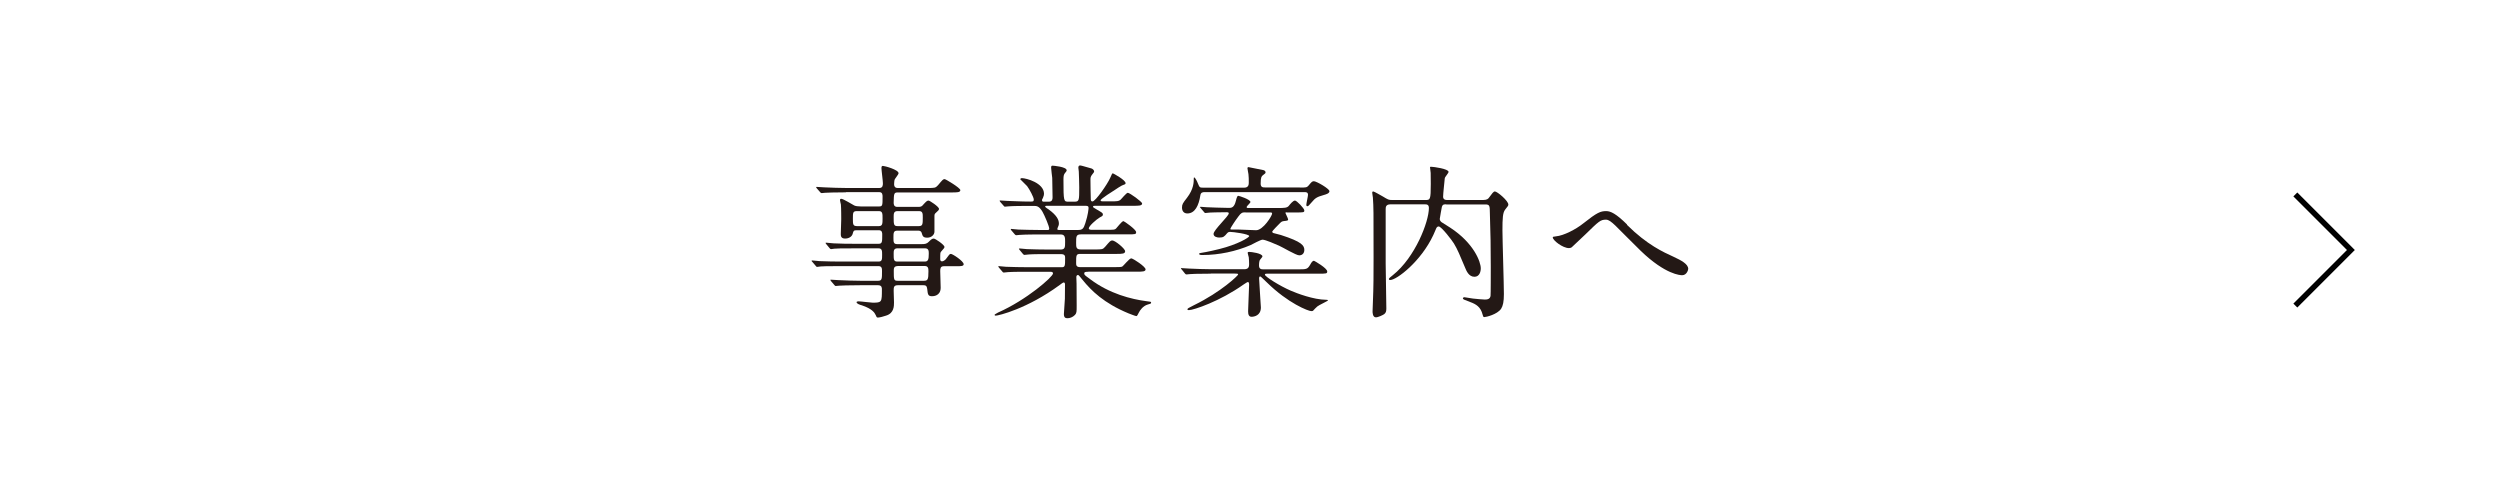 <?xml version="1.0" encoding="UTF-8"?><svg id="a" xmlns="http://www.w3.org/2000/svg" viewBox="0 0 225 45"><defs><style>.b,.c{fill:none;}.d{fill:#231815;}.c{stroke:#000;stroke-miterlimit:10;stroke-width:.5px;}</style></defs><g><rect class="b" width="225" height="45"/><g><path class="d" d="M76.15,17.31c-1.14,0-1.6,.03-1.89,.04-.06,0-.27,.03-.31,.03-.06,0-.09-.03-.14-.09l-.3-.34c-.04-.08-.06-.08-.06-.1s.01-.03,.06-.03c.11,0,.56,.04,.66,.04,.74,.03,1.35,.06,2.05,.06h2.92c.32,0,.32-.27,.32-.43,0-.22-.13-1.18-.13-1.37,0-.17,.07-.19,.13-.19,.15,0,1.41,.34,1.41,.66,0,.11-.32,.48-.35,.57-.03,.06-.05,.34-.05,.42,0,.13,.03,.34,.33,.34h2.66c.67,0,.73,0,.96-.25,.42-.5,.46-.55,.6-.55,.09,0,1.41,.79,1.41,.99,0,.21-.3,.21-.81,.21h-4.81c-.36,0-.36,.09-.38,.92,0,.15,.02,.38,.33,.38h1.88c.23,0,.32-.03,.46-.21,.24-.26,.33-.36,.47-.36,.1,0,.94,.55,.94,.75,0,.1-.08,.17-.27,.34-.1,.09-.14,.13-.14,.29v1.42c0,.27-.27,.54-.64,.54s-.42-.12-.51-.43c-.05-.18-.21-.2-.29-.2h-1.92c-.33,0-.33,.22-.33,.63,0,.38,0,.58,.33,.58h2.22c.3,0,.45-.03,.63-.21,.18-.18,.29-.29,.45-.29,.13,0,.96,.56,.96,.75,0,.08-.02,.11-.29,.41-.09,.09-.09,.15-.09,.67,0,.09,0,.22,.17,.22,.1,0,.25-.1,.33-.19,.31-.42,.34-.48,.46-.48,.15,0,1.15,.65,1.15,.93,0,.18-.27,.18-.66,.18h-1.14c-.31,0-.31,.25-.31,.45,0,.24,.04,1.32,.04,1.48,0,.75-.66,.77-.78,.77-.36,0-.38-.17-.43-.65-.03-.29-.15-.34-.33-.34h-2.33c-.36,0-.36,.21-.36,.5,0,.17,.03,.9,.03,1.05,0,.33,0,.96-.7,1.18-.21,.08-.61,.18-.75,.18-.1,0-.12-.04-.19-.21-.11-.24-.33-.58-1.25-.89-.17-.04-.48-.15-.48-.28,0-.08,.17-.08,.19-.08,.2,0,1.08,.12,1.26,.12,.83,0,.83-.04,.83-1.21,0-.11,0-.36-.34-.36h-1.6c-1.06,0-1.76,.03-1.89,.04-.06,0-.29,.03-.33,.03s-.07-.03-.12-.09l-.3-.35q-.06-.08-.06-.1s.01-.03,.04-.03c.1,0,.57,.04,.67,.04,.73,.03,1.35,.06,2.05,.06h1.53c.36,0,.36-.17,.36-.86,0-.22,0-.46-.31-.46h-3.33c-1.3,0-1.74,.01-1.89,.03-.04,0-.25,.04-.3,.04-.06,0-.11-.04-.15-.11l-.29-.34c-.06-.06-.07-.08-.07-.09,0-.03,.03-.04,.06-.04,.1,0,.57,.06,.66,.06,.73,.03,1.35,.04,2.05,.04h3.25c.33,0,.33-.19,.33-.62,0-.33,0-.57-.32-.57h-2.07c-1.32,0-1.75,.01-1.89,.03-.06,0-.27,.04-.31,.04-.06,0-.09-.03-.14-.09l-.3-.36c-.05-.06-.06-.08-.06-.09,0-.03,.01-.04,.06-.04,.1,0,.56,.06,.66,.06,.74,.04,1.35,.04,2.06,.04h1.99c.33,0,.33-.17,.33-.81,0-.17,0-.41-.31-.41h-1.98c-.28,0-.3,.06-.36,.29-.07,.31-.39,.46-.69,.46-.34,0-.39-.2-.39-.39,0-.21,.04-1.16,.04-1.35,0-.04,0-1.02-.03-1.32-.01-.06-.08-.33-.08-.39,0-.07,.02-.13,.11-.13,.19,0,1.02,.53,1.17,.6,.12,.06,.34,.09,.6,.09h1.62c.33,0,.33-.08,.33-.87,0-.17,0-.42-.3-.42h-3.02Zm2.95,3.04c.33,0,.33-.23,.33-.69,0-.43,0-.66-.33-.66h-1.98c-.36,0-.36,.15-.36,.67s0,.68,.38,.68h1.96Zm1.67-1.35c-.34,0-.34,.25-.34,.54,0,.63,0,.81,.34,.81h1.92c.36,0,.36-.18,.36-.79,0-.32,0-.56-.33-.56h-1.95Zm2.46,4.54c.3,0,.36-.18,.36-.71,0-.22,0-.48-.33-.48h-2.5c-.33,0-.33,.25-.33,.48,0,.53,0,.71,.33,.71h2.47Zm-2.46,.41c-.33,0-.33,.24-.33,.42,0,.81,0,.9,.36,.9h2.35c.35,0,.41-.12,.41-.83,0-.25,0-.5-.33-.5h-2.46Z"/><path class="d" d="M97.96,24.46c-.21,0-.38,0-.38,.15,0,.13,.06,.17,.54,.52,1.74,1.31,3.69,1.8,5.08,1.98,.36,.04,.4,.04,.4,.13s-.07,.1-.31,.17c-.41,.12-.69,.5-.81,.75-.04,.1-.15,.29-.19,.29-.12,0-.58-.2-.73-.25-2.22-.92-3.34-2.04-4.12-3-.34-.42-.36-.45-.43-.45-.12,0-.14,.13-.14,.18,0,.06,.02,.51,.02,.6,0,.28,.01,1.67,.01,1.98,0,.54,0,.66-.15,.83-.21,.22-.48,.3-.67,.3-.18,0-.33-.04-.33-.38,0-.03,.07-1.16,.09-1.38,.01-.39,.01-.87,.01-1.26,0-.06,0-.2-.12-.2-.06,0-.3,.18-.36,.23-2.91,2.14-5.52,2.76-5.76,2.76-.03,0-.1-.02-.1-.08,0-.04,.3-.18,.31-.2,2.58-1.14,4.95-3.22,4.95-3.52,0-.15-.15-.15-.25-.15h-1.98c-.49,0-1.42,0-1.81,.03-.04,0-.34,.04-.4,.04-.05,0-.08-.03-.14-.11l-.29-.34q-.06-.08-.06-.09s.03-.04,.04-.04c.1,0,.55,.06,.66,.06,.43,.02,1.44,.04,2.07,.04h2.94c.31,0,.31-.13,.31-.84,0-.17-.02-.34-.38-.34h-1.08c-.56,0-1.47,0-1.8,.03-.05,0-.36,.04-.4,.04-.06,0-.08-.03-.14-.09l-.3-.36q-.06-.08-.06-.09s.03-.04,.06-.04c.09,0,.56,.06,.66,.06,.42,.02,1.38,.04,2.05,.04h.95c.44,0,.44-.18,.44-.73,0-.32,0-.63-.39-.63h-1.81c-.36,0-1.38,0-1.9,.04-.04,0-.27,.03-.31,.03s-.08-.03-.14-.1l-.29-.34q-.06-.08-.06-.09s.03-.04,.04-.04c.09,0,.55,.06,.66,.06,.43,.01,1.21,.04,2.05,.04h.55c.08,0,.17,0,.17-.12,0-.22-.42-1.2-.61-1.53-.3-.49-.49-.52-.78-.52h-.38c-.6,0-1.6,.01-1.89,.04-.06,0-.27,.03-.33,.03-.05,0-.08-.03-.12-.09l-.3-.34q-.06-.08-.06-.1s.03-.03,.04-.03c.11,0,.56,.04,.66,.04,.44,.01,1.21,.06,2.07,.06,.22,0,.31,0,.31-.18,0-.21-.39-.93-.6-1.21-.09-.1-.62-.62-.62-.62,0-.04,.06-.1,.15-.1,.38,0,1.99,.43,1.99,1.41,0,.09-.02,.19-.1,.38-.08,.12-.08,.15-.08,.21,0,.12,.12,.12,.17,.12h.45c.33,0,.33-.27,.33-.4,0-.27-.02-1.33-.03-1.74-.01-.13-.1-.76-.1-.92,0-.18,.06-.18,.15-.18,.03,0,1.25,.09,1.25,.42,0,.06-.09,.18-.15,.24-.1,.12-.14,.24-.14,.57,0,2.01,.03,2.01,.45,2.01h.54c.43,0,.43-.12,.43-1.29,0-.41-.03-1.16-.04-1.43-.01-.04-.04-.28-.04-.33,0-.12,.04-.21,.15-.21,.09,0,.19,.03,1.03,.27,.09,.03,.24,.13,.24,.27,0,.06-.03,.09-.17,.27-.16,.2-.16,.29-.16,.52,0,.85,.02,.93,.03,1.69,0,.11,.02,.22,.15,.22,.27,0,1.35-1.56,1.59-2.11,.17-.39,.18-.42,.25-.42,.03,0,1.14,.6,1.14,.88,0,.1-.03,.1-.34,.22-.03,0-.54,.33-.62,.39-.15,.09-1.29,.81-1.29,.94,0,.08,.12,.09,.18,.09h.73c.57,0,.72-.01,.87-.13,.1-.08,.54-.64,.67-.64,.17,0,1.29,.81,1.29,.96,0,.21-.3,.21-.81,.21h-3.44c-.06,0-.17,0-.17,.08,0,.06,.03,.07,.33,.25,.49,.29,.56,.31,.56,.46,0,.1-.06,.15-.27,.25-.34,.2-1,.79-1,.99,0,.13,.18,.13,.29,.13h1.35c.62,0,.69,0,.81-.11,.1-.09,.52-.67,.67-.67,.06,0,1.14,.75,1.14,.99,0,.2-.07,.2-.76,.2h-4.19c-.45,0-.45,.18-.45,.76,0,.39,0,.6,.42,.6h1.25c.66,0,.73,0,.94-.24,.44-.51,.48-.57,.65-.57,.25,0,1.15,.74,1.15,.97s-.27,.24-.75,.24h-3.28c-.38,0-.38,.12-.38,.81,0,.18,0,.38,.36,.38h3.04c.36,0,.61,0,.73-.04,.13-.06,.65-.75,.83-.75,.15,0,1.29,.74,1.29,.99,0,.21-.3,.21-.79,.21h-4.38Zm-3.78-5.94s-.12,0-.12,.08c0,.04,.26,.22,.32,.25,.72,.52,.92,.93,.92,1.26,0,.15-.03,.2-.11,.39-.01,.03-.03,.08-.03,.12,0,.08,.1,.08,.17,.08h1.66c.44,0,.53-.12,.69-.62,.25-.76,.29-1.29,.29-1.37,0-.15-.06-.19-.32-.19h-3.46Z"/><path class="d" d="M108.98,24.63c-1.32,0-1.74,.03-1.89,.04-.06,0-.27,.03-.31,.03-.06,0-.09-.03-.14-.09l-.28-.35c-.06-.07-.08-.07-.08-.1s.03-.03,.06-.03c.11,0,.57,.04,.66,.04,.74,.03,1.35,.06,2.05,.06h2.94c.4,0,.43-.25,.43-.45,0-.18-.01-.43-.03-.62-.01-.06-.1-.34-.1-.4,0-.09,.09-.09,.13-.09,.17,0,1.2,.12,1.2,.41,0,.06-.21,.27-.24,.33-.07,.17-.07,.42-.07,.48,0,.33,.21,.35,.38,.35h3.13c.73,0,.85,0,1.08-.39,.12-.21,.21-.38,.36-.38,.03,0,1.19,.66,1.19,.96,0,.2-.09,.2-.78,.2h-4.63c-.09,0-.2,0-.2,.09,0,.17,1.35,1.02,2.33,1.44,.55,.24,2.05,.81,3.18,.82,.04,0,.17,0,.17,.05,0,.06-.83,.43-.96,.55-.06,.04-.32,.31-.38,.38-.04,.04-.11,.04-.17,.04-.25,0-2.07-.69-4-2.59-.48-.46-.54-.53-.6-.53-.04,0-.09,.04-.09,.18,0,.15,.16,2.57,.16,2.61,0,.74-.62,.84-.84,.84-.25,0-.31-.22-.31-.5,0-.39,.09-2.05,.09-2.38,0-.13-.02-.25-.11-.25-.06,0-.31,.18-.38,.22-2.14,1.52-4.51,2.31-4.92,2.31-.04,0-.14,0-.14-.06,0-.09,.06-.12,.58-.38,2.48-1.21,3.98-2.68,3.98-2.76,0-.09-.09-.09-.32-.09h-2.15Zm8.01-7.75c.53,0,.63,0,.78-.18,.27-.33,.33-.39,.48-.39,.23,0,1.4,.67,1.4,.9,0,.2-.33,.29-.51,.34-.6,.18-.74,.23-1.12,.69-.21,.24-.27,.32-.36,.32s-.09-.08-.09-.14c0-.12,.15-.75,.15-.88,0-.25-.17-.25-.35-.25h-8.94c-.17,0-.36,.01-.4,.3-.14,.9-.48,1.62-1.17,1.62-.3,0-.48-.2-.48-.53,0-.3,.08-.4,.45-.88,.61-.79,.61-1.42,.61-1.74,0-.03,0-.09,.04-.09,.09,0,.29,.42,.33,.54,.15,.35,.15,.38,.48,.38h3.69c.41,0,.41-.31,.41-.48,0-.24,0-.51-.03-.74-.01-.09-.09-.45-.09-.54,0-.04,.03-.09,.09-.09,.03,0,1.26,.25,1.35,.27,.12,.03,.19,.12,.19,.19,0,.09-.03,.12-.24,.27-.12,.09-.2,.19-.2,.76,0,.34,.21,.34,.42,.34h3.1Zm-1.17,2.23c-.09,0-.13,0-.13,.06,0,.04,.24,.48,.24,.58,0,.09-.02,.11-.41,.15-.18,.03-.22,.08-.38,.24-.1,.1-.64,.64-.64,.71s.06,.1,.09,.12c.09,.03,.58,.15,.69,.18,1.89,.61,2.11,.94,2.11,1.36,0,.17-.1,.47-.46,.47-.29,0-1.51-.74-1.82-.87-.31-.14-1.23-.54-1.48-.54-.17,0-.9,.4-1.06,.48-1.34,.58-2.88,.9-4.32,.9-.17,0-.33,0-.33-.11,0-.04,.06-.06,.12-.07,.03,0,.76-.12,1.71-.36,1.65-.41,2.68-1.04,2.68-1.16,0-.19-1.47-.38-1.72-.38-.11,0-.18,.02-.27,.12-.25,.3-.33,.39-.71,.39-.19,0-.51-.07-.51-.33,0-.36,1.37-1.59,1.37-1.85,0-.1-.11-.1-.2-.1-.84,0-1.42,.03-1.48,.03s-.36,.04-.42,.04-.09-.03-.13-.09l-.29-.34q-.08-.08-.08-.1s.03-.03,.06-.03c.08,0,.45,.03,.54,.04,.23,.01,1.47,.06,2.01,.06,.21,0,.48,0,.63-.64q.11-.45,.2-.45c.09,0,1.11,.33,1.11,.56,0,.09-.34,.36-.34,.45s.04,.09,.19,.09h2.66c.54,0,.79-.01,.94-.19,.12-.15,.38-.48,.56-.48,.16,0,.84,.71,.84,.89s-.08,.18-.77,.18h-.79Zm-3.73,0c-.3,0-.39,.04-.64,.38-.29,.38-.72,1.04-.72,1.11,0,.06,.08,.06,.15,.06h.64c.23,0,1.29,.06,1.53,.06,.63,0,1.44-1.3,1.44-1.5,0-.1-.08-.1-.2-.1h-2.21Z"/><path class="d" d="M130.16,18.39c-.2,0-.32,0-.39,.22-.01,.08-.19,.99-.19,1.08,0,.06,0,.18,.15,.3,.06,.04,.66,.41,.79,.5,2.13,1.39,2.75,3.08,2.75,3.66,0,.3-.12,.76-.57,.76-.51,0-.73-.54-.85-.84-.46-1.09-.67-1.62-1-2.16-.15-.25-1.12-1.53-1.37-1.53-.12,0-.18,.09-.22,.17-.04,.08-.21,.51-.26,.6-1.11,2.38-3.3,4.05-3.88,4.05-.03,0-.12,0-.12-.08s.1-.15,.36-.36c2-1.59,3.24-4.8,3.24-6.04,0-.33-.21-.33-.38-.33h-3.08c-.43,0-.43,.27-.43,.45v4.88c0,.57,.06,3.42,.06,4.05,0,.24-.04,.38-.19,.5-.11,.08-.54,.29-.75,.29-.3,0-.3-.45-.3-.54,0-.12,.03-.69,.03-.83,.06-1.42,.06-2.42,.06-4.02,0-4.41,0-4.42-.06-5.38,0-.06-.06-.36-.06-.44s.03-.12,.09-.12c.09,0,.69,.36,.86,.45,.48,.29,.52,.32,.84,.32h3c.42,0,.48,0,.48-1.45,0-.45,0-.79-.01-.99,0-.08-.06-.43-.06-.52,0-.03,.06-.03,.13-.03,.17,0,1.54,.18,1.54,.46,0,.11-.33,.46-.34,.57-.03,.36-.15,1.38-.15,1.66,0,.27,.22,.3,.34,.3h3.27c.36,0,.46-.13,.51-.2,.29-.39,.41-.57,.54-.57,.21,0,1.21,.84,1.21,1.18,0,.1-.03,.13-.29,.46-.21,.27-.24,.76-.24,1.86,0,.82,.13,4.81,.13,5.73,0,.69-.08,1.06-.25,1.33-.35,.51-1.35,.75-1.52,.75-.09,0-.12-.11-.15-.24-.17-.67-.57-.92-1.12-1.12-.58-.22-.65-.24-.65-.33,0-.04,.05-.1,.14-.1,.04,0,.64,.1,.76,.12,.2,.03,.97,.09,1.07,.09,.24,0,.48-.04,.52-.34,.02-.05,.02-2.28,.02-2.6,0-2.23-.02-2.49-.08-4.78-.01-.74-.01-.84-.43-.84h-3.5Z"/><path class="d" d="M146.42,20.23c1.82,1.81,3.3,2.47,4.2,2.88,.71,.33,1.32,.66,1.32,1.09,0,.09-.13,.57-.55,.57-.14,0-1.49-.04-3.72-2.19-.36-.34-1.96-1.96-2.29-2.28-.35-.33-.6-.53-.84-.53-.5,0-.63,.13-1.86,1.33-.1,.1-1.2,1.14-1.23,1.16-.06,.04-.15,.07-.24,.07-.57,0-1.46-.7-1.46-.96,0-.06,.03-.07,.29-.1,.69-.06,1.79-.63,2.45-1.16,1.26-1,1.56-1.11,2.07-1.11,.39,0,.88,.22,1.88,1.21Z"/></g></g><polyline class="c" points="206.58 17.5 211.58 22.5 206.58 27.5"/></svg>